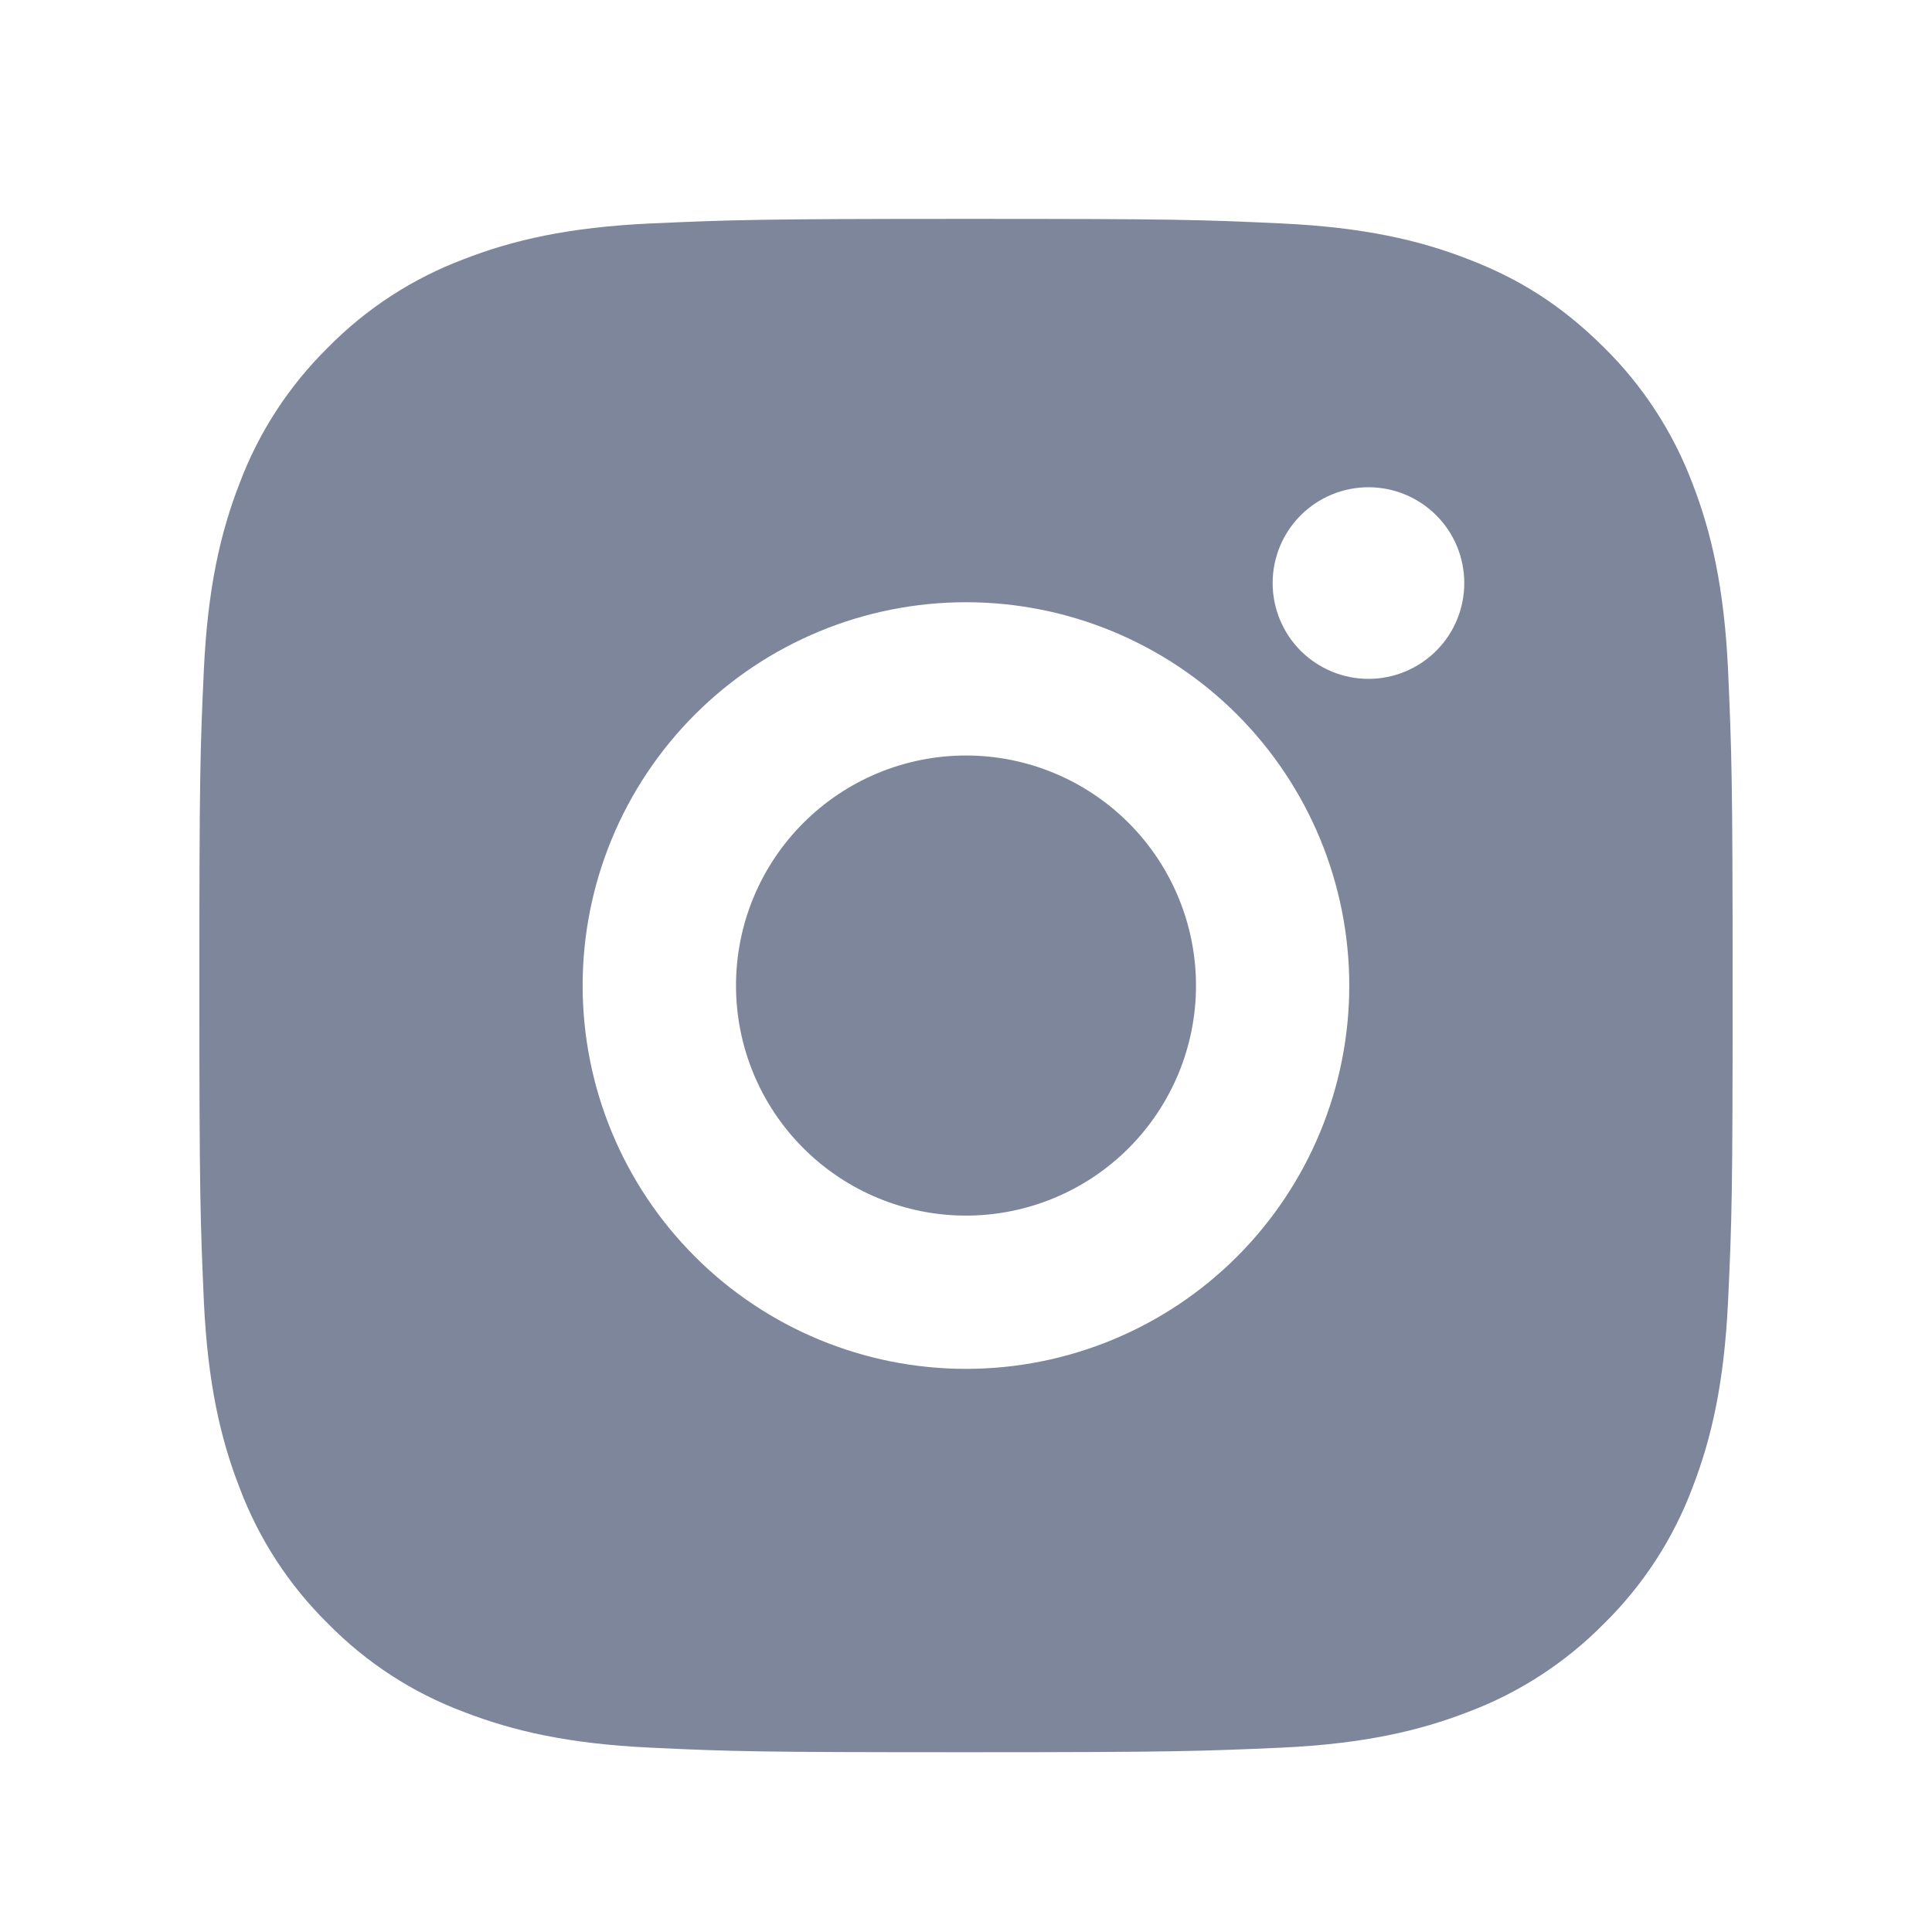 <svg xmlns="http://www.w3.org/2000/svg" width="21" height="21" fill="none" viewBox="0 0 21 21"><path fill="#7E869B" d="M10.5 2.379C12.764 2.379 13.046 2.387 13.935 2.429C14.822 2.471 15.427 2.61 15.958 2.817C16.508 3.028 16.971 3.315 17.435 3.777C17.858 4.194 18.186 4.698 18.396 5.254C18.602 5.785 18.741 6.39 18.783 7.277C18.822 8.166 18.833 8.448 18.833 10.713C18.833 12.977 18.825 13.259 18.783 14.148C18.741 15.035 18.602 15.639 18.396 16.171C18.187 16.727 17.859 17.231 17.435 17.648C17.018 18.071 16.514 18.399 15.958 18.608C15.427 18.814 14.822 18.954 13.935 18.996C13.046 19.035 12.764 19.046 10.5 19.046C8.236 19.046 7.953 19.038 7.065 18.996C6.177 18.954 5.573 18.814 5.042 18.608C4.485 18.4 3.981 18.072 3.565 17.648C3.141 17.231 2.813 16.727 2.604 16.171C2.397 15.64 2.258 15.035 2.216 14.148C2.177 13.259 2.167 12.977 2.167 10.713C2.167 8.448 2.175 8.166 2.216 7.277C2.258 6.389 2.397 5.786 2.604 5.254C2.813 4.698 3.141 4.194 3.565 3.777C3.981 3.354 4.485 3.026 5.042 2.817C5.573 2.61 6.176 2.471 7.065 2.429C7.953 2.39 8.236 2.379 10.5 2.379ZM10.5 6.546C9.395 6.546 8.335 6.985 7.554 7.766C6.772 8.548 6.333 9.607 6.333 10.713C6.333 11.818 6.772 12.877 7.554 13.659C8.335 14.44 9.395 14.879 10.5 14.879C11.605 14.879 12.665 14.44 13.446 13.659C14.227 12.877 14.666 11.818 14.666 10.713C14.666 9.607 14.227 8.548 13.446 7.766C12.665 6.985 11.605 6.546 10.5 6.546ZM15.916 6.337C15.916 6.061 15.807 5.796 15.611 5.601C15.416 5.406 15.151 5.296 14.875 5.296C14.598 5.296 14.334 5.406 14.138 5.601C13.943 5.796 13.833 6.061 13.833 6.337C13.833 6.614 13.943 6.879 14.138 7.074C14.334 7.269 14.598 7.379 14.875 7.379C15.151 7.379 15.416 7.269 15.611 7.074C15.807 6.879 15.916 6.614 15.916 6.337ZM10.5 8.212C11.163 8.212 11.799 8.476 12.268 8.945C12.736 9.414 13 10.049 13 10.713C13 11.376 12.736 12.011 12.268 12.48C11.799 12.949 11.163 13.213 10.5 13.213C9.837 13.213 9.201 12.949 8.732 12.48C8.263 12.011 8 11.376 8 10.713C8 10.049 8.263 9.414 8.732 8.945C9.201 8.476 9.837 8.212 10.5 8.212Z"/></svg>